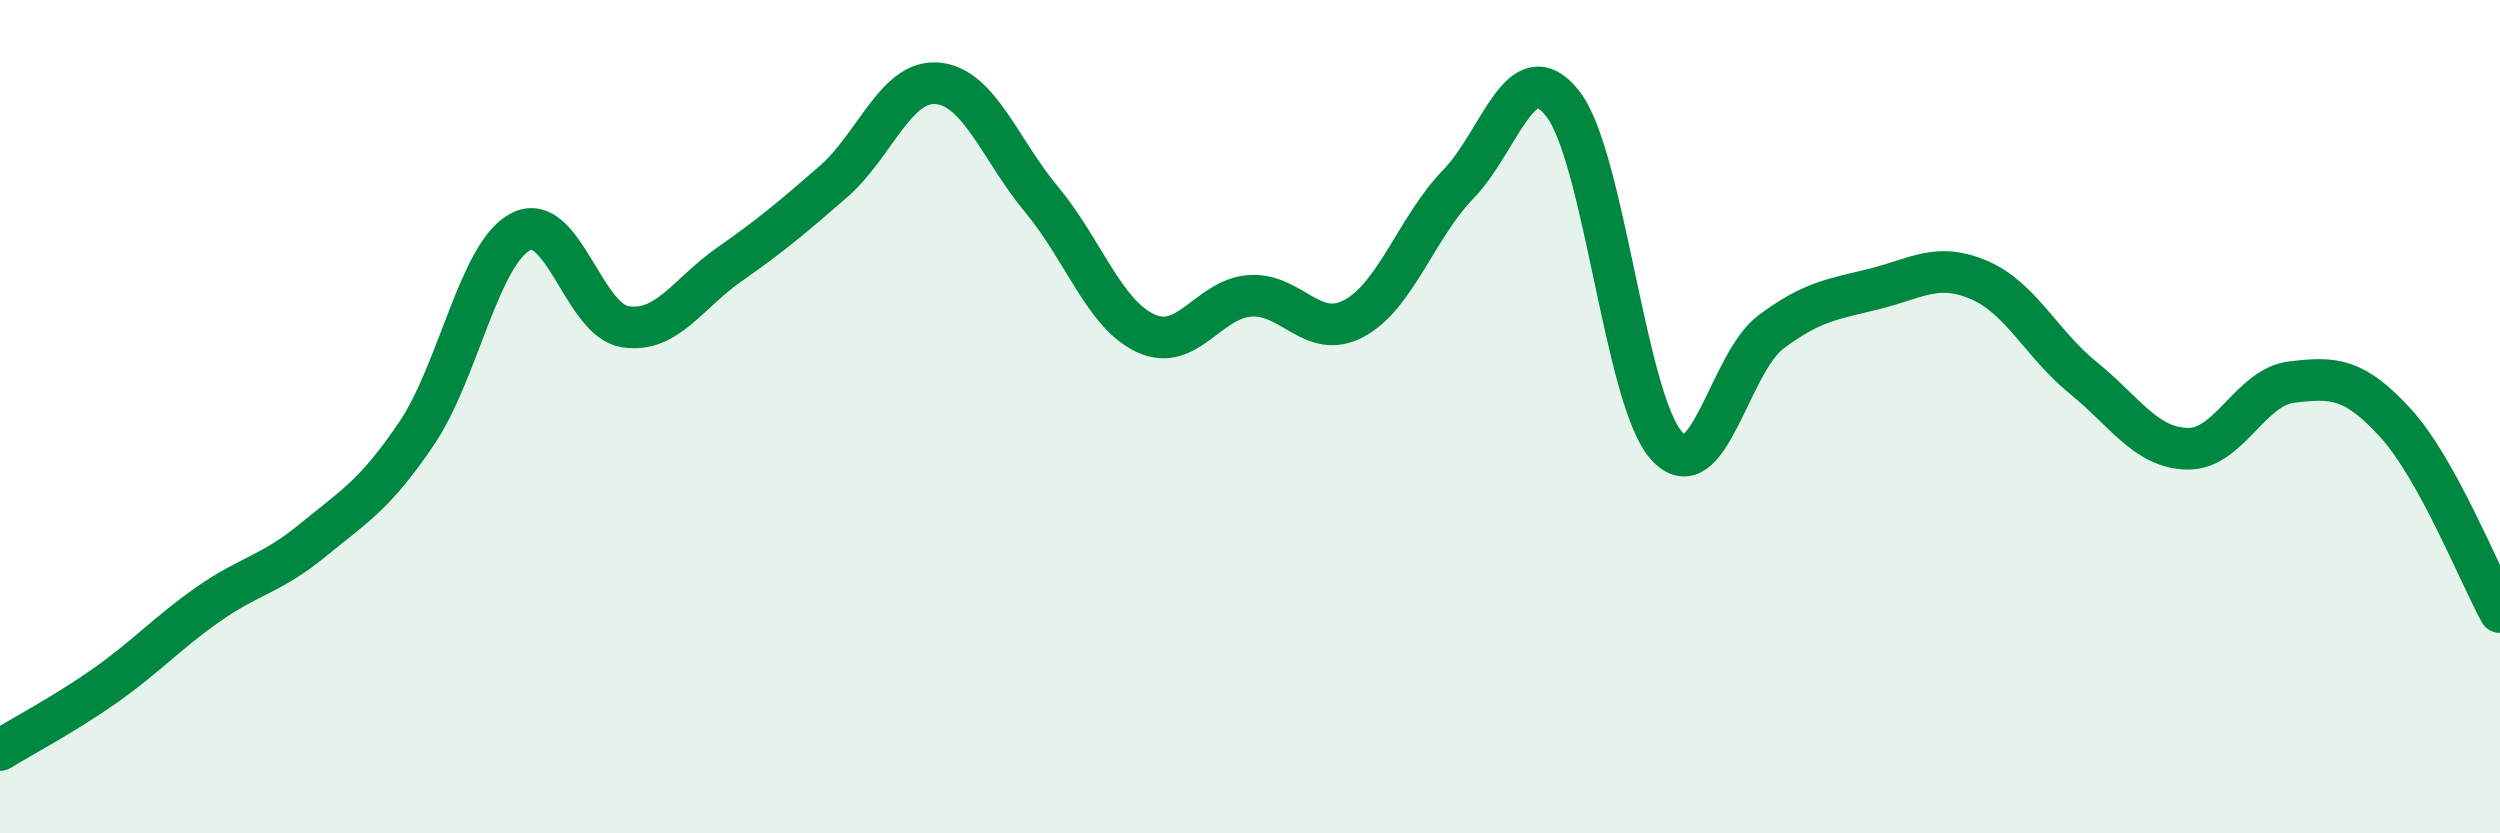 
    <svg width="60" height="20" viewBox="0 0 60 20" xmlns="http://www.w3.org/2000/svg">
      <path
        d="M 0,18 C 0.5,17.69 1.5,17.17 2.5,16.47 C 3.5,15.77 4,15.2 5,14.5 C 6,13.8 6.5,13.79 7.5,12.97 C 8.5,12.15 9,11.88 10,10.4 C 11,8.92 11.5,6.07 12.5,5.56 C 13.5,5.05 14,7.68 15,7.84 C 16,8 16.5,7.05 17.5,6.35 C 18.5,5.65 19,5.23 20,4.36 C 21,3.49 21.5,1.91 22.5,2 C 23.5,2.09 24,3.59 25,4.79 C 26,5.99 26.5,7.54 27.5,8 C 28.5,8.46 29,7.17 30,7.1 C 31,7.03 31.5,8.18 32.5,7.64 C 33.5,7.1 34,5.45 35,4.42 C 36,3.39 36.5,1.22 37.5,2.48 C 38.5,3.74 39,9.6 40,10.7 C 41,11.8 41.5,8.72 42.5,7.97 C 43.5,7.22 44,7.18 45,6.93 C 46,6.68 46.5,6.29 47.5,6.72 C 48.5,7.15 49,8.26 50,9.07 C 51,9.88 51.5,10.75 52.5,10.77 C 53.5,10.79 54,9.29 55,9.17 C 56,9.05 56.5,9.06 57.5,10.16 C 58.5,11.26 59.5,13.78 60,14.69L60 20L0 20Z"
        fill="#008740"
        opacity="0.1"
        stroke-linecap="round"
        stroke-linejoin="round"
      />
      <path
        d="M 0,18 C 0.5,17.69 1.5,17.17 2.5,16.47 C 3.5,15.77 4,15.2 5,14.5 C 6,13.8 6.5,13.79 7.5,12.97 C 8.5,12.15 9,11.88 10,10.4 C 11,8.92 11.5,6.07 12.5,5.56 C 13.5,5.05 14,7.68 15,7.84 C 16,8 16.5,7.05 17.5,6.35 C 18.5,5.65 19,5.23 20,4.36 C 21,3.49 21.5,1.91 22.5,2 C 23.5,2.09 24,3.59 25,4.79 C 26,5.99 26.5,7.54 27.5,8 C 28.5,8.46 29,7.17 30,7.1 C 31,7.03 31.5,8.18 32.5,7.64 C 33.5,7.1 34,5.45 35,4.42 C 36,3.39 36.5,1.22 37.5,2.48 C 38.5,3.74 39,9.6 40,10.7 C 41,11.8 41.5,8.72 42.5,7.97 C 43.5,7.22 44,7.18 45,6.93 C 46,6.68 46.5,6.29 47.5,6.72 C 48.5,7.15 49,8.26 50,9.07 C 51,9.88 51.5,10.75 52.5,10.77 C 53.5,10.79 54,9.29 55,9.17 C 56,9.05 56.5,9.06 57.5,10.16 C 58.5,11.26 59.5,13.78 60,14.69"
        stroke="#008740"
        stroke-width="1"
        fill="none"
        stroke-linecap="round"
        stroke-linejoin="round"
      />
    </svg>
  
